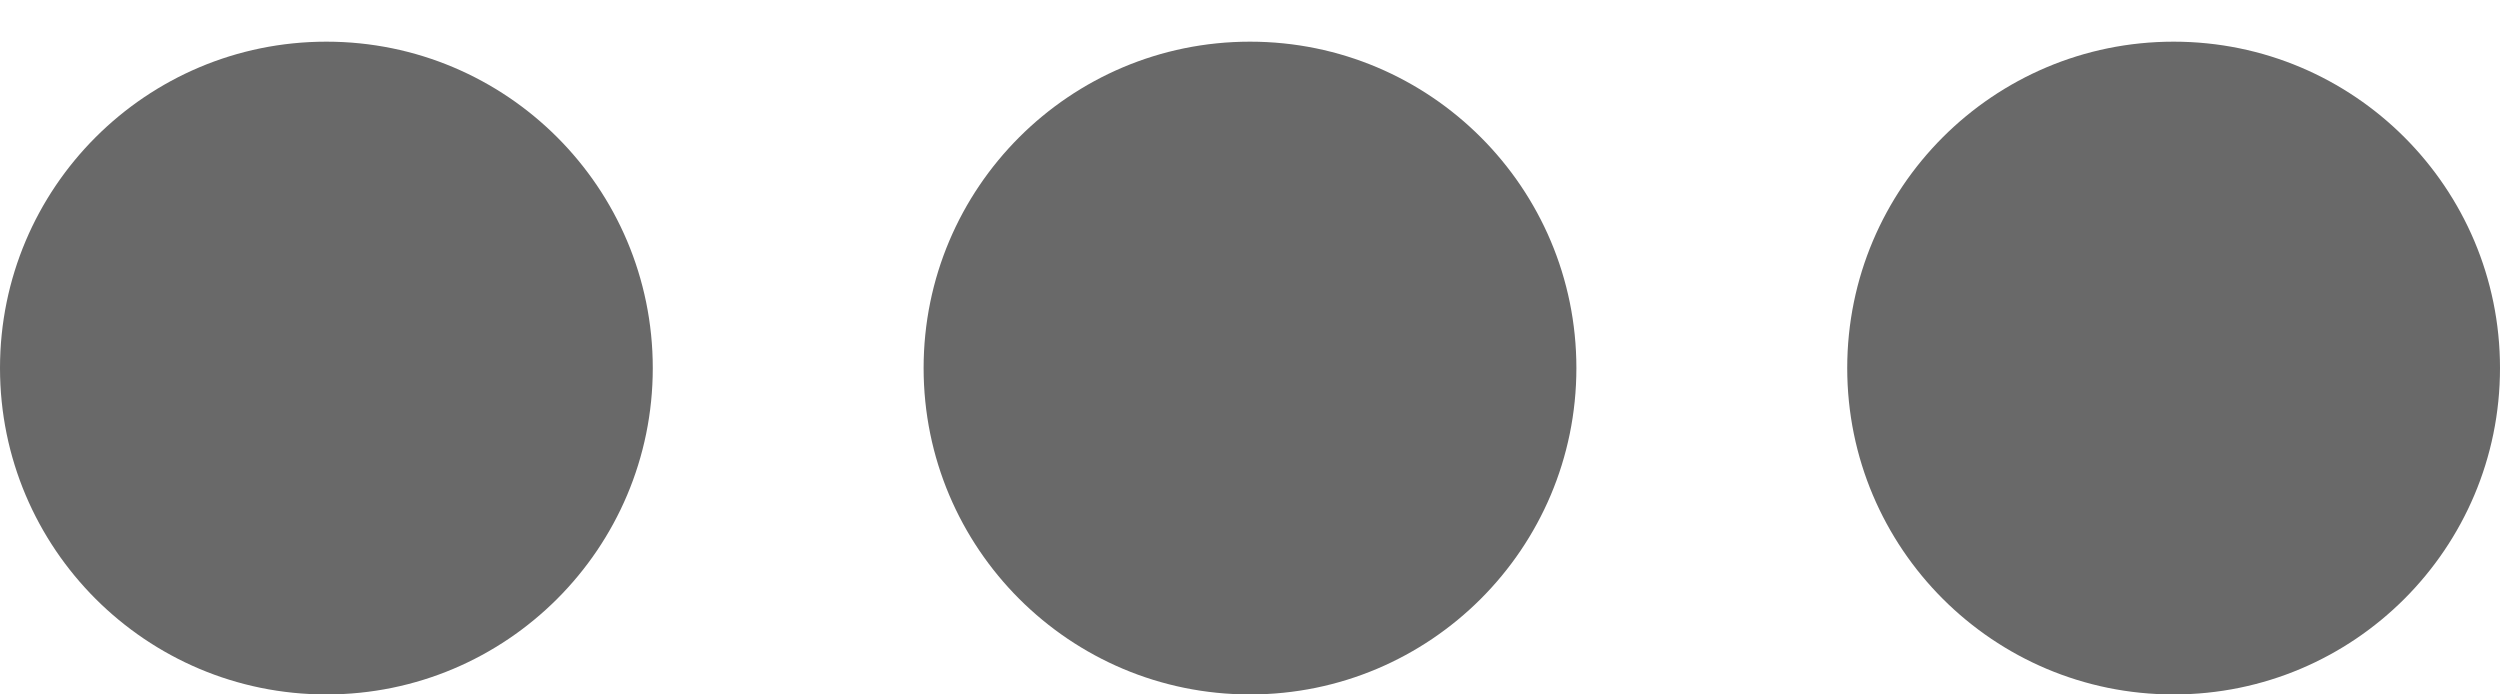 <svg width="36" height="10" viewBox="0 0 36 10" fill="none" xmlns="http://www.w3.org/2000/svg">
<path d="M31.3 10C33.896 10 36 7.896 36 5.3C36 2.704 33.896 0.6 31.3 0.6C28.704 0.6 26.6 2.704 26.6 5.3C26.6 7.896 28.704 10 31.3 10Z" fill="#696969"/>
<path d="M18 10C20.596 10 22.7 7.896 22.7 5.3C22.7 2.704 20.596 0.6 18 0.6C15.404 0.6 13.3 2.704 13.3 5.3C13.3 7.896 15.404 10 18 10Z" fill="#696969"/>
<path d="M4.7 10C7.296 10 9.4 7.896 9.4 5.3C9.4 2.704 7.296 0.6 4.7 0.6C2.104 0.6 0 2.704 0 5.3C0 7.896 2.104 10 4.7 10Z" fill="#696969"/>
</svg>
